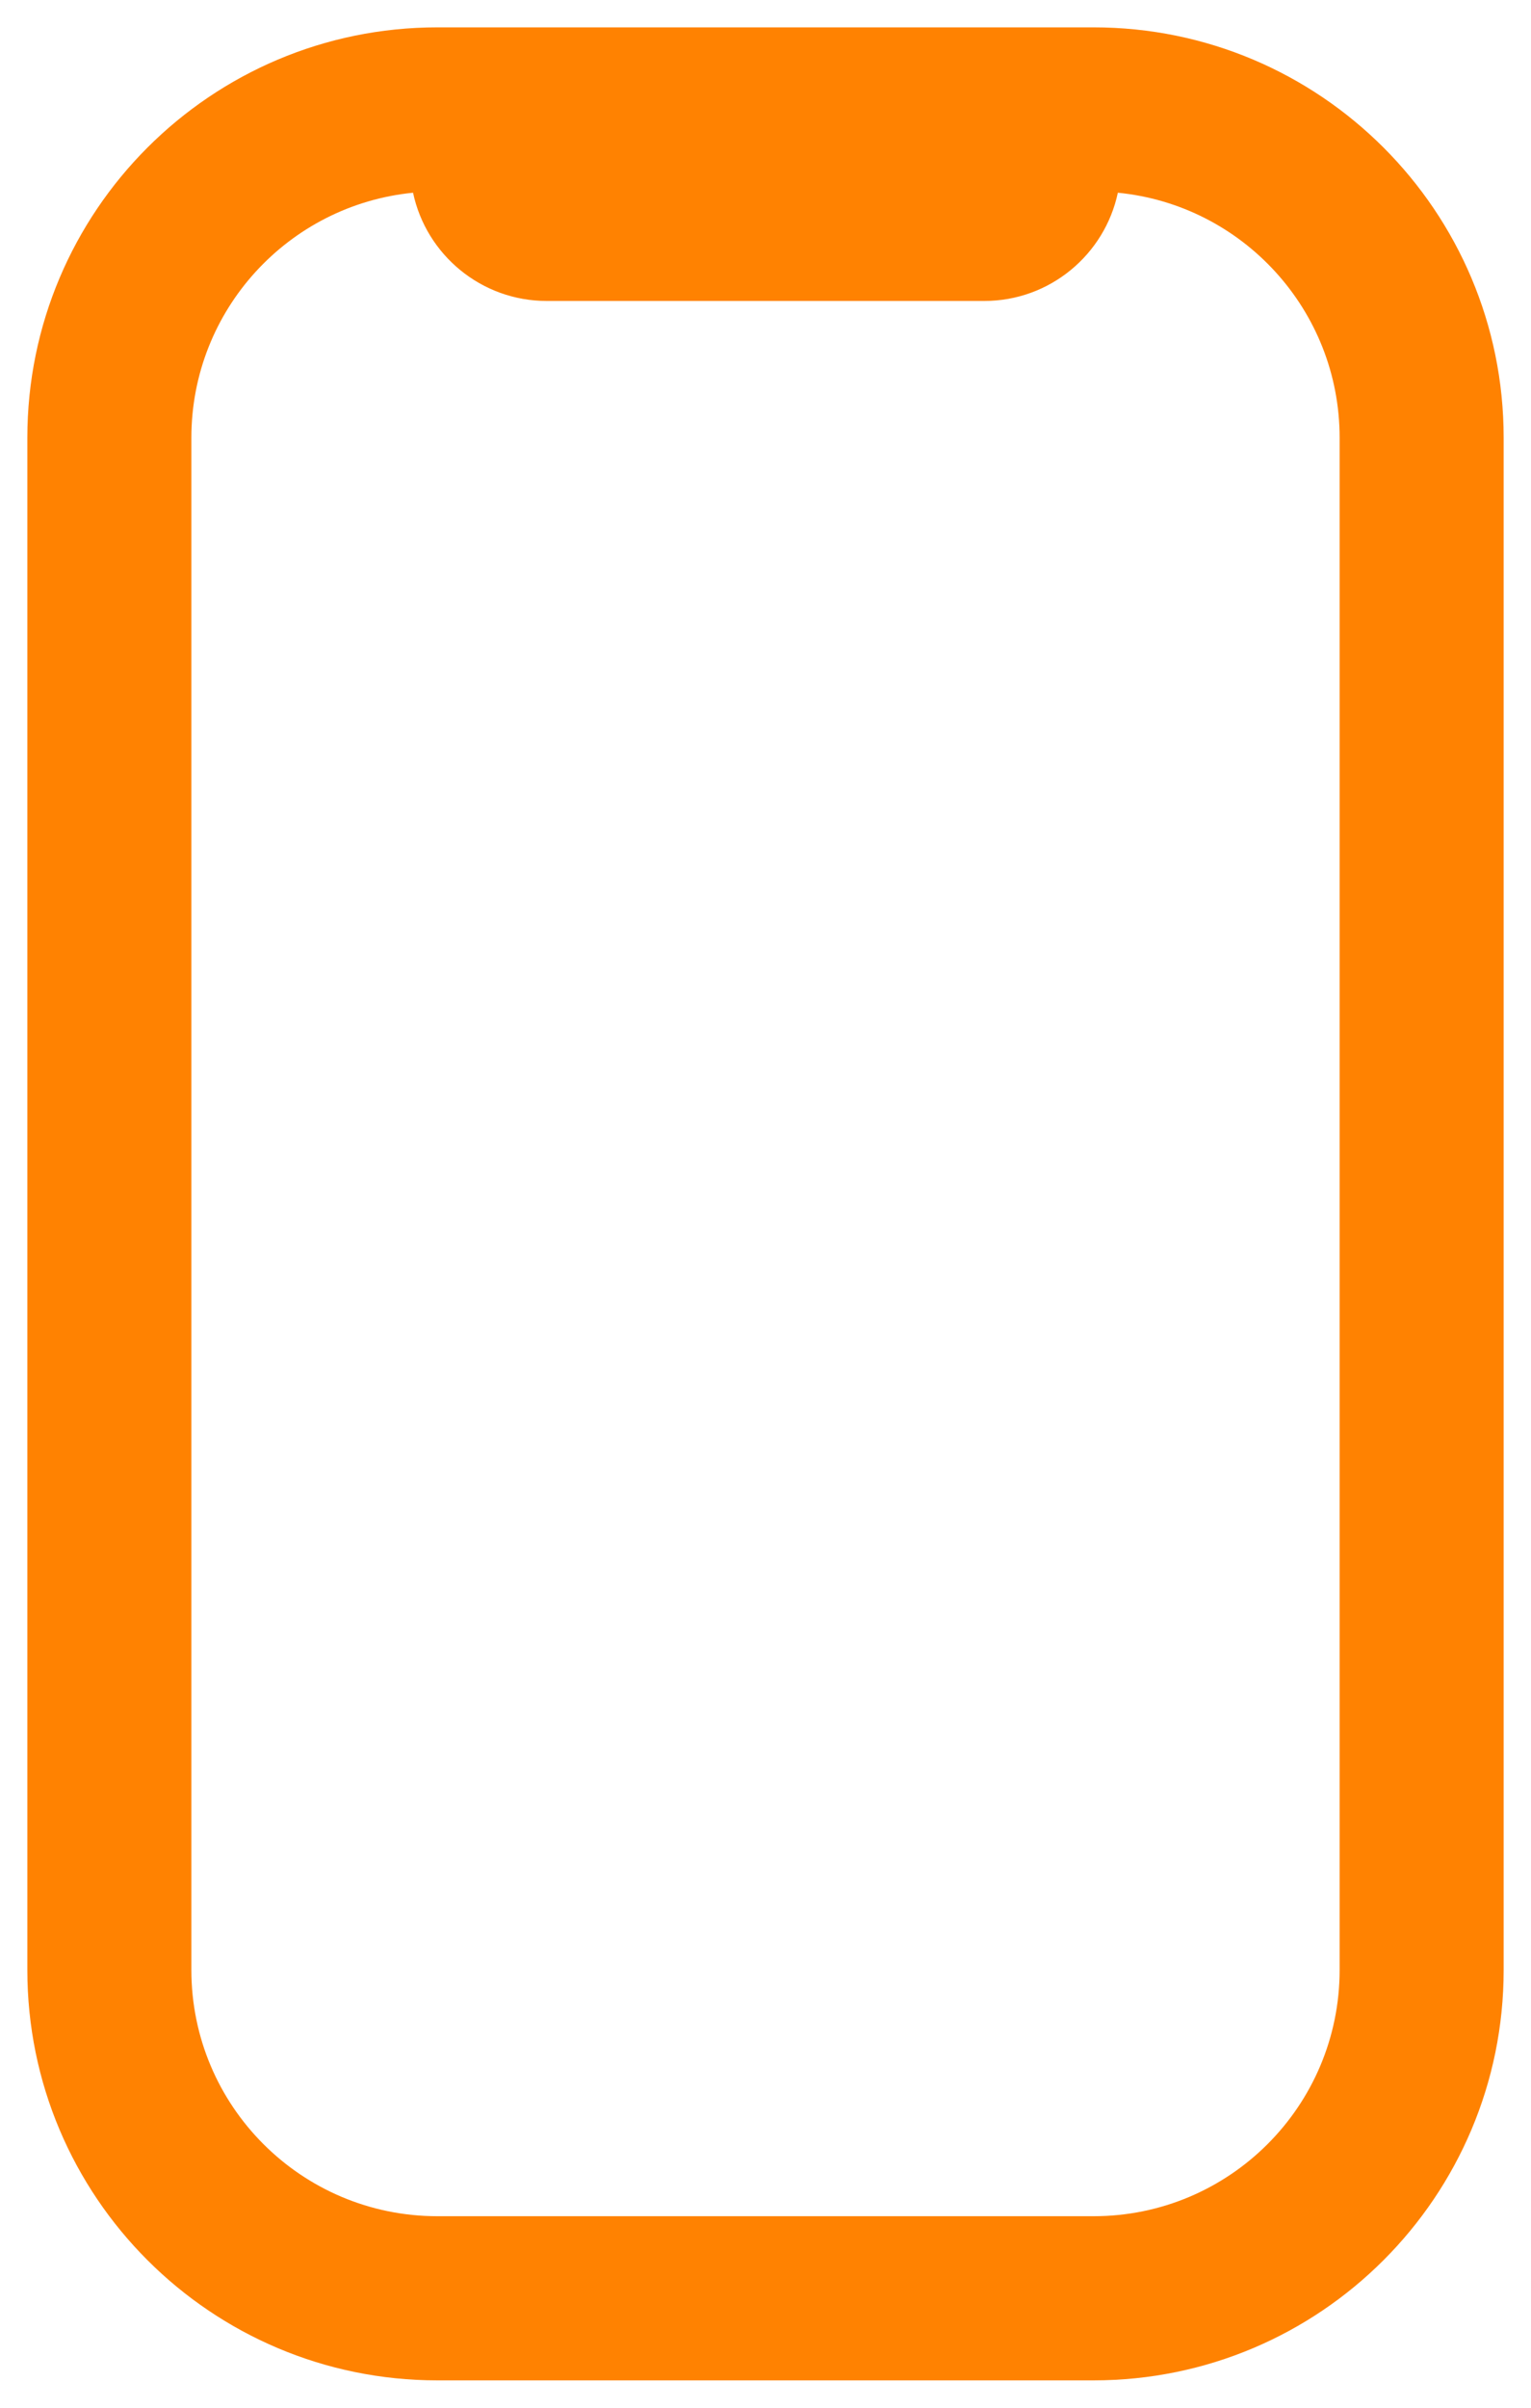 <?xml version="1.0" encoding="UTF-8"?> <svg xmlns="http://www.w3.org/2000/svg" width="14" height="22" viewBox="0 0 14 22" fill="none"><path d="M10 0.25C12.071 0.25 13.75 1.929 13.75 4V18C13.75 20.071 12.071 21.75 10 21.75H4C1.929 21.75 0.25 20.071 0.25 18V4C0.25 1.929 1.929 0.25 4 0.25H10ZM10.222 1.761C10.102 2.326 9.601 2.75 9 2.75H5C4.399 2.75 3.897 2.326 3.777 1.761C2.639 1.873 1.75 2.832 1.75 4V18C1.75 19.243 2.757 20.25 4 20.25H10C11.243 20.25 12.25 19.243 12.25 18V4C12.25 2.832 11.36 1.872 10.222 1.761Z" fill="#FF8201"></path></svg> 